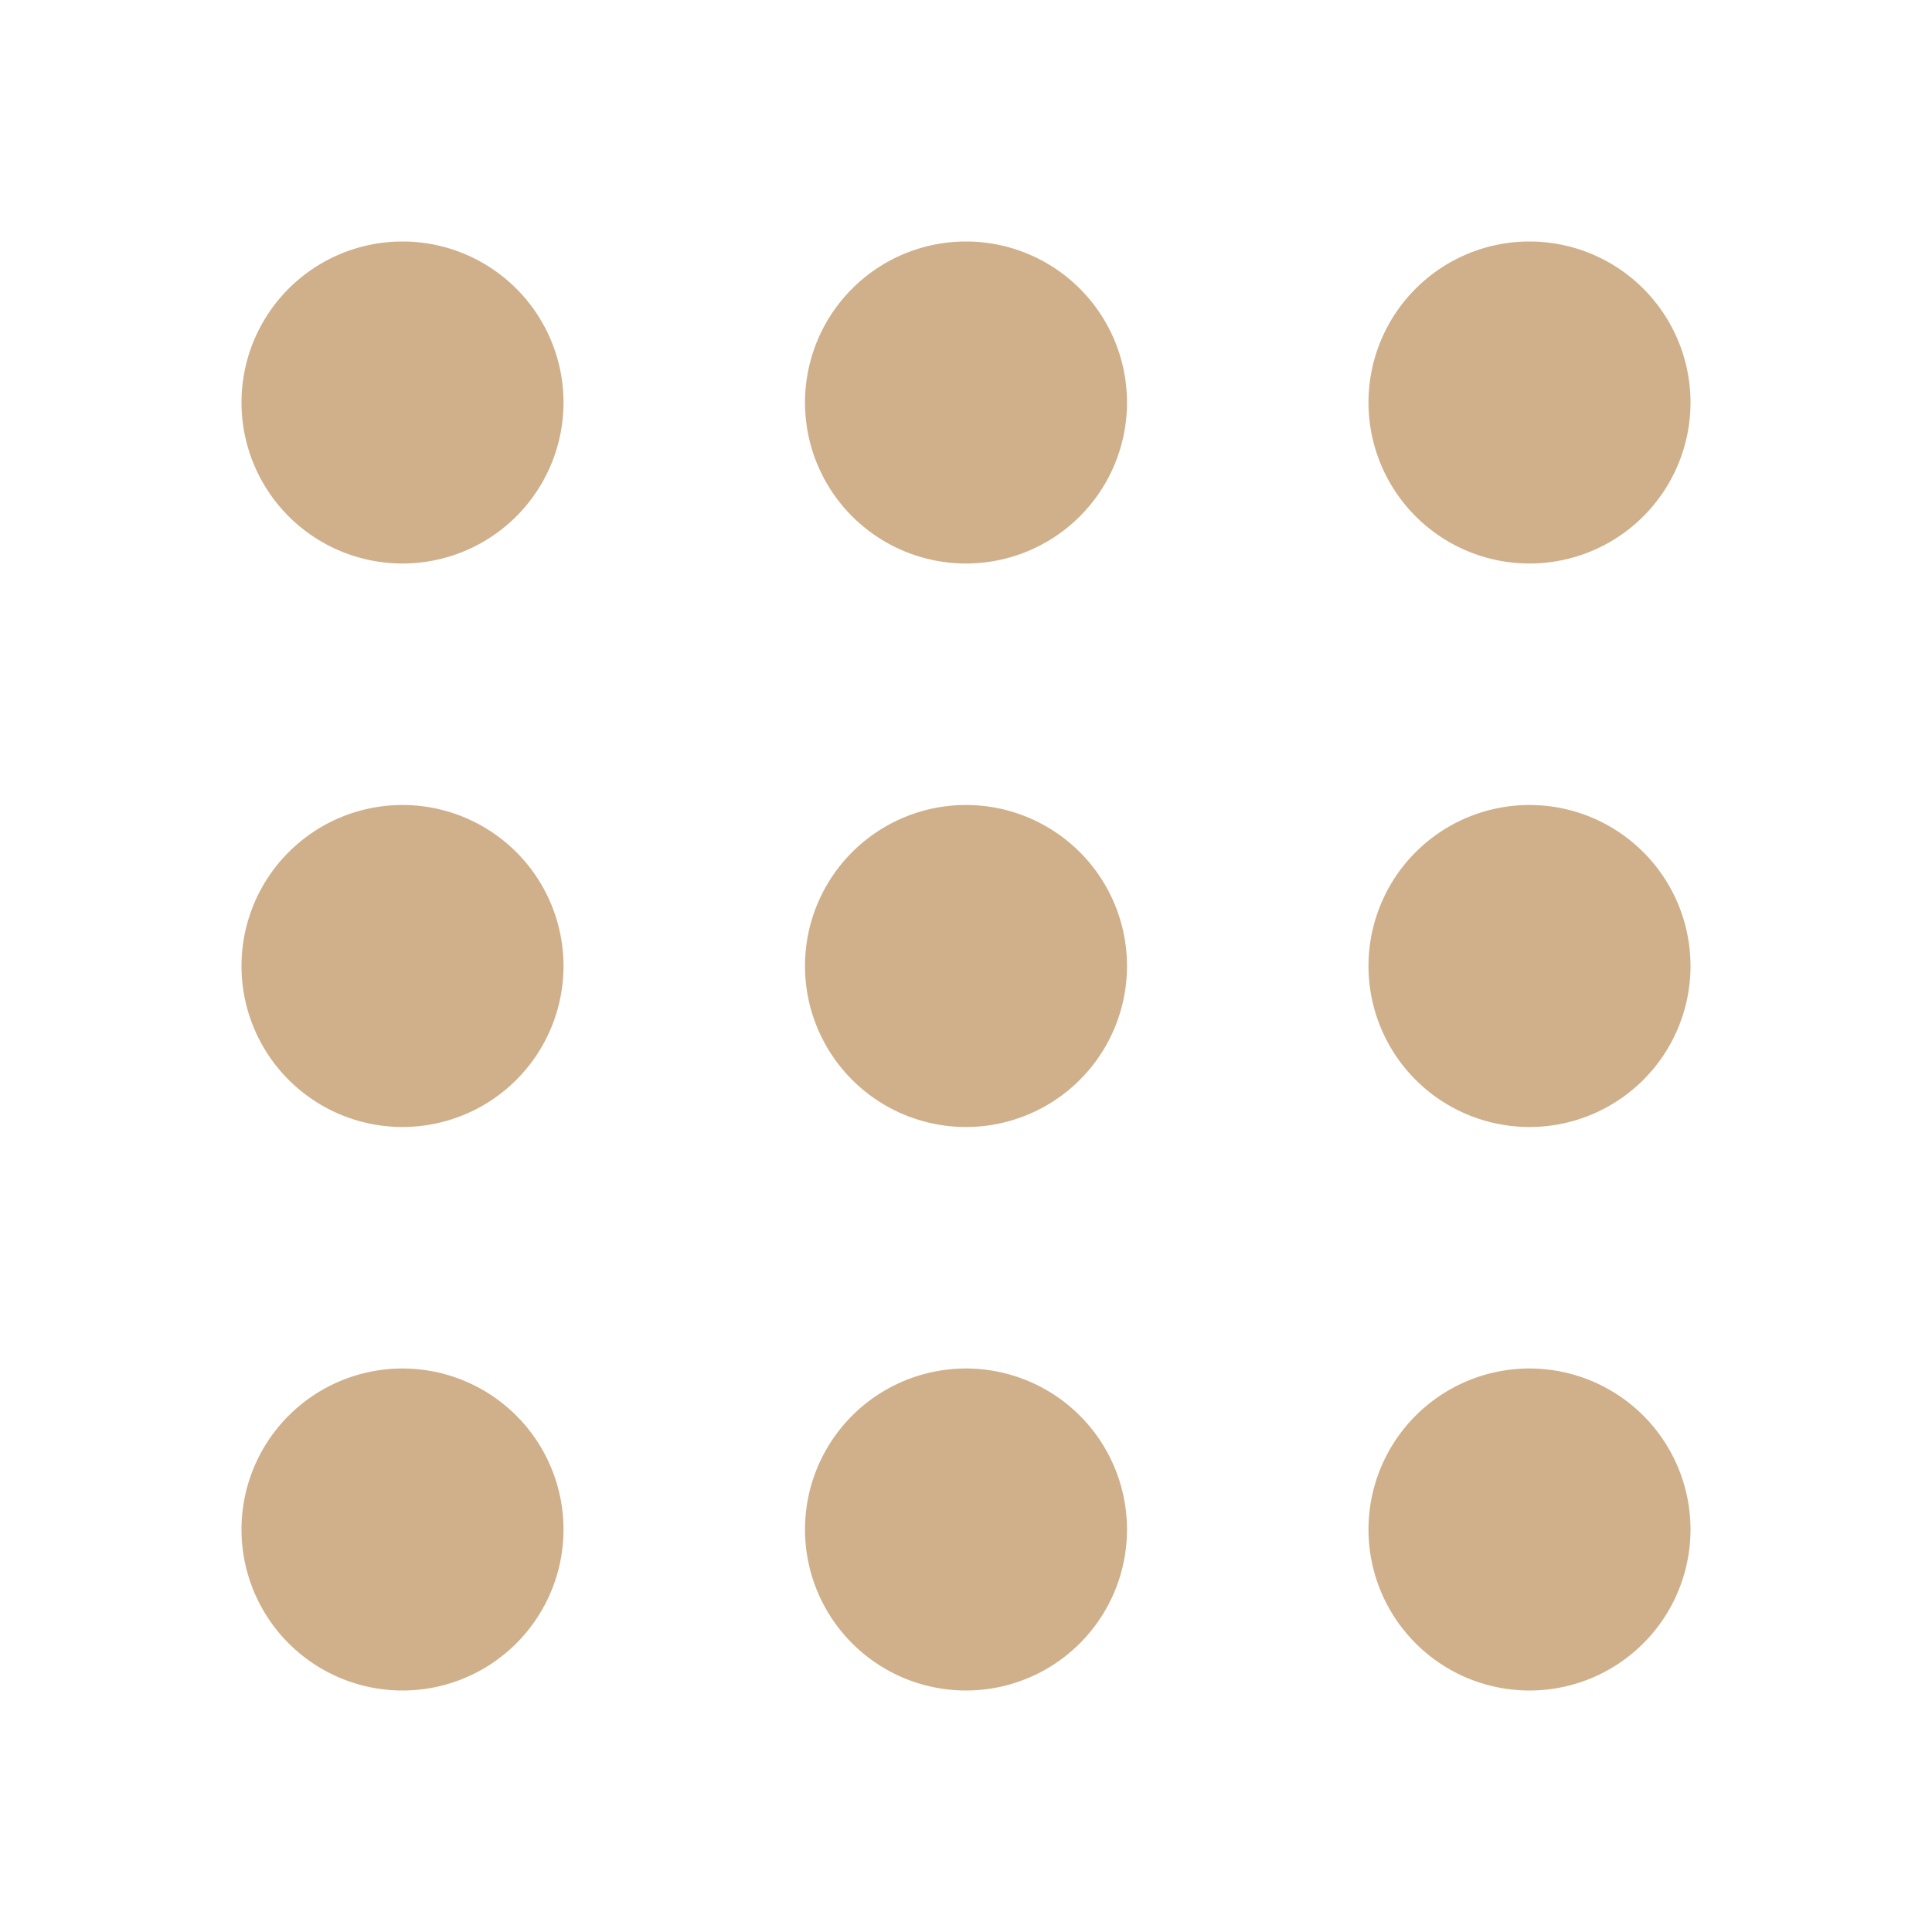 <svg xmlns="http://www.w3.org/2000/svg" xmlns:xlink="http://www.w3.org/1999/xlink" xmlns:svgjs="http://svgjs.dev/svgjs" width="200" height="200" fill="none" viewBox="0 0 24 24"><path fill="rgba(207, 176, 139, 1)" fill-rule="evenodd" d="M3 5a2 2 0 1 1 4 0 2 2 0 0 1-4 0zm7 0a2 2 0 1 1 4 0 2 2 0 0 1-4 0zm7 0a2 2 0 1 1 4 0 2 2 0 0 1-4 0zM3 12a2 2 0 1 1 4 0 2 2 0 0 1-4 0zm7 0a2 2 0 1 1 4 0 2 2 0 0 1-4 0zm7 0a2 2 0 1 1 4 0 2 2 0 0 1-4 0zM3 19a2 2 0 1 1 4 0 2 2 0 0 1-4 0zm7 0a2 2 0 1 1 4 0 2 2 0 0 1-4 0zm7 0a2 2 0 1 1 4 0 2 2 0 0 1-4 0z" clip-rule="evenodd"></path></svg>